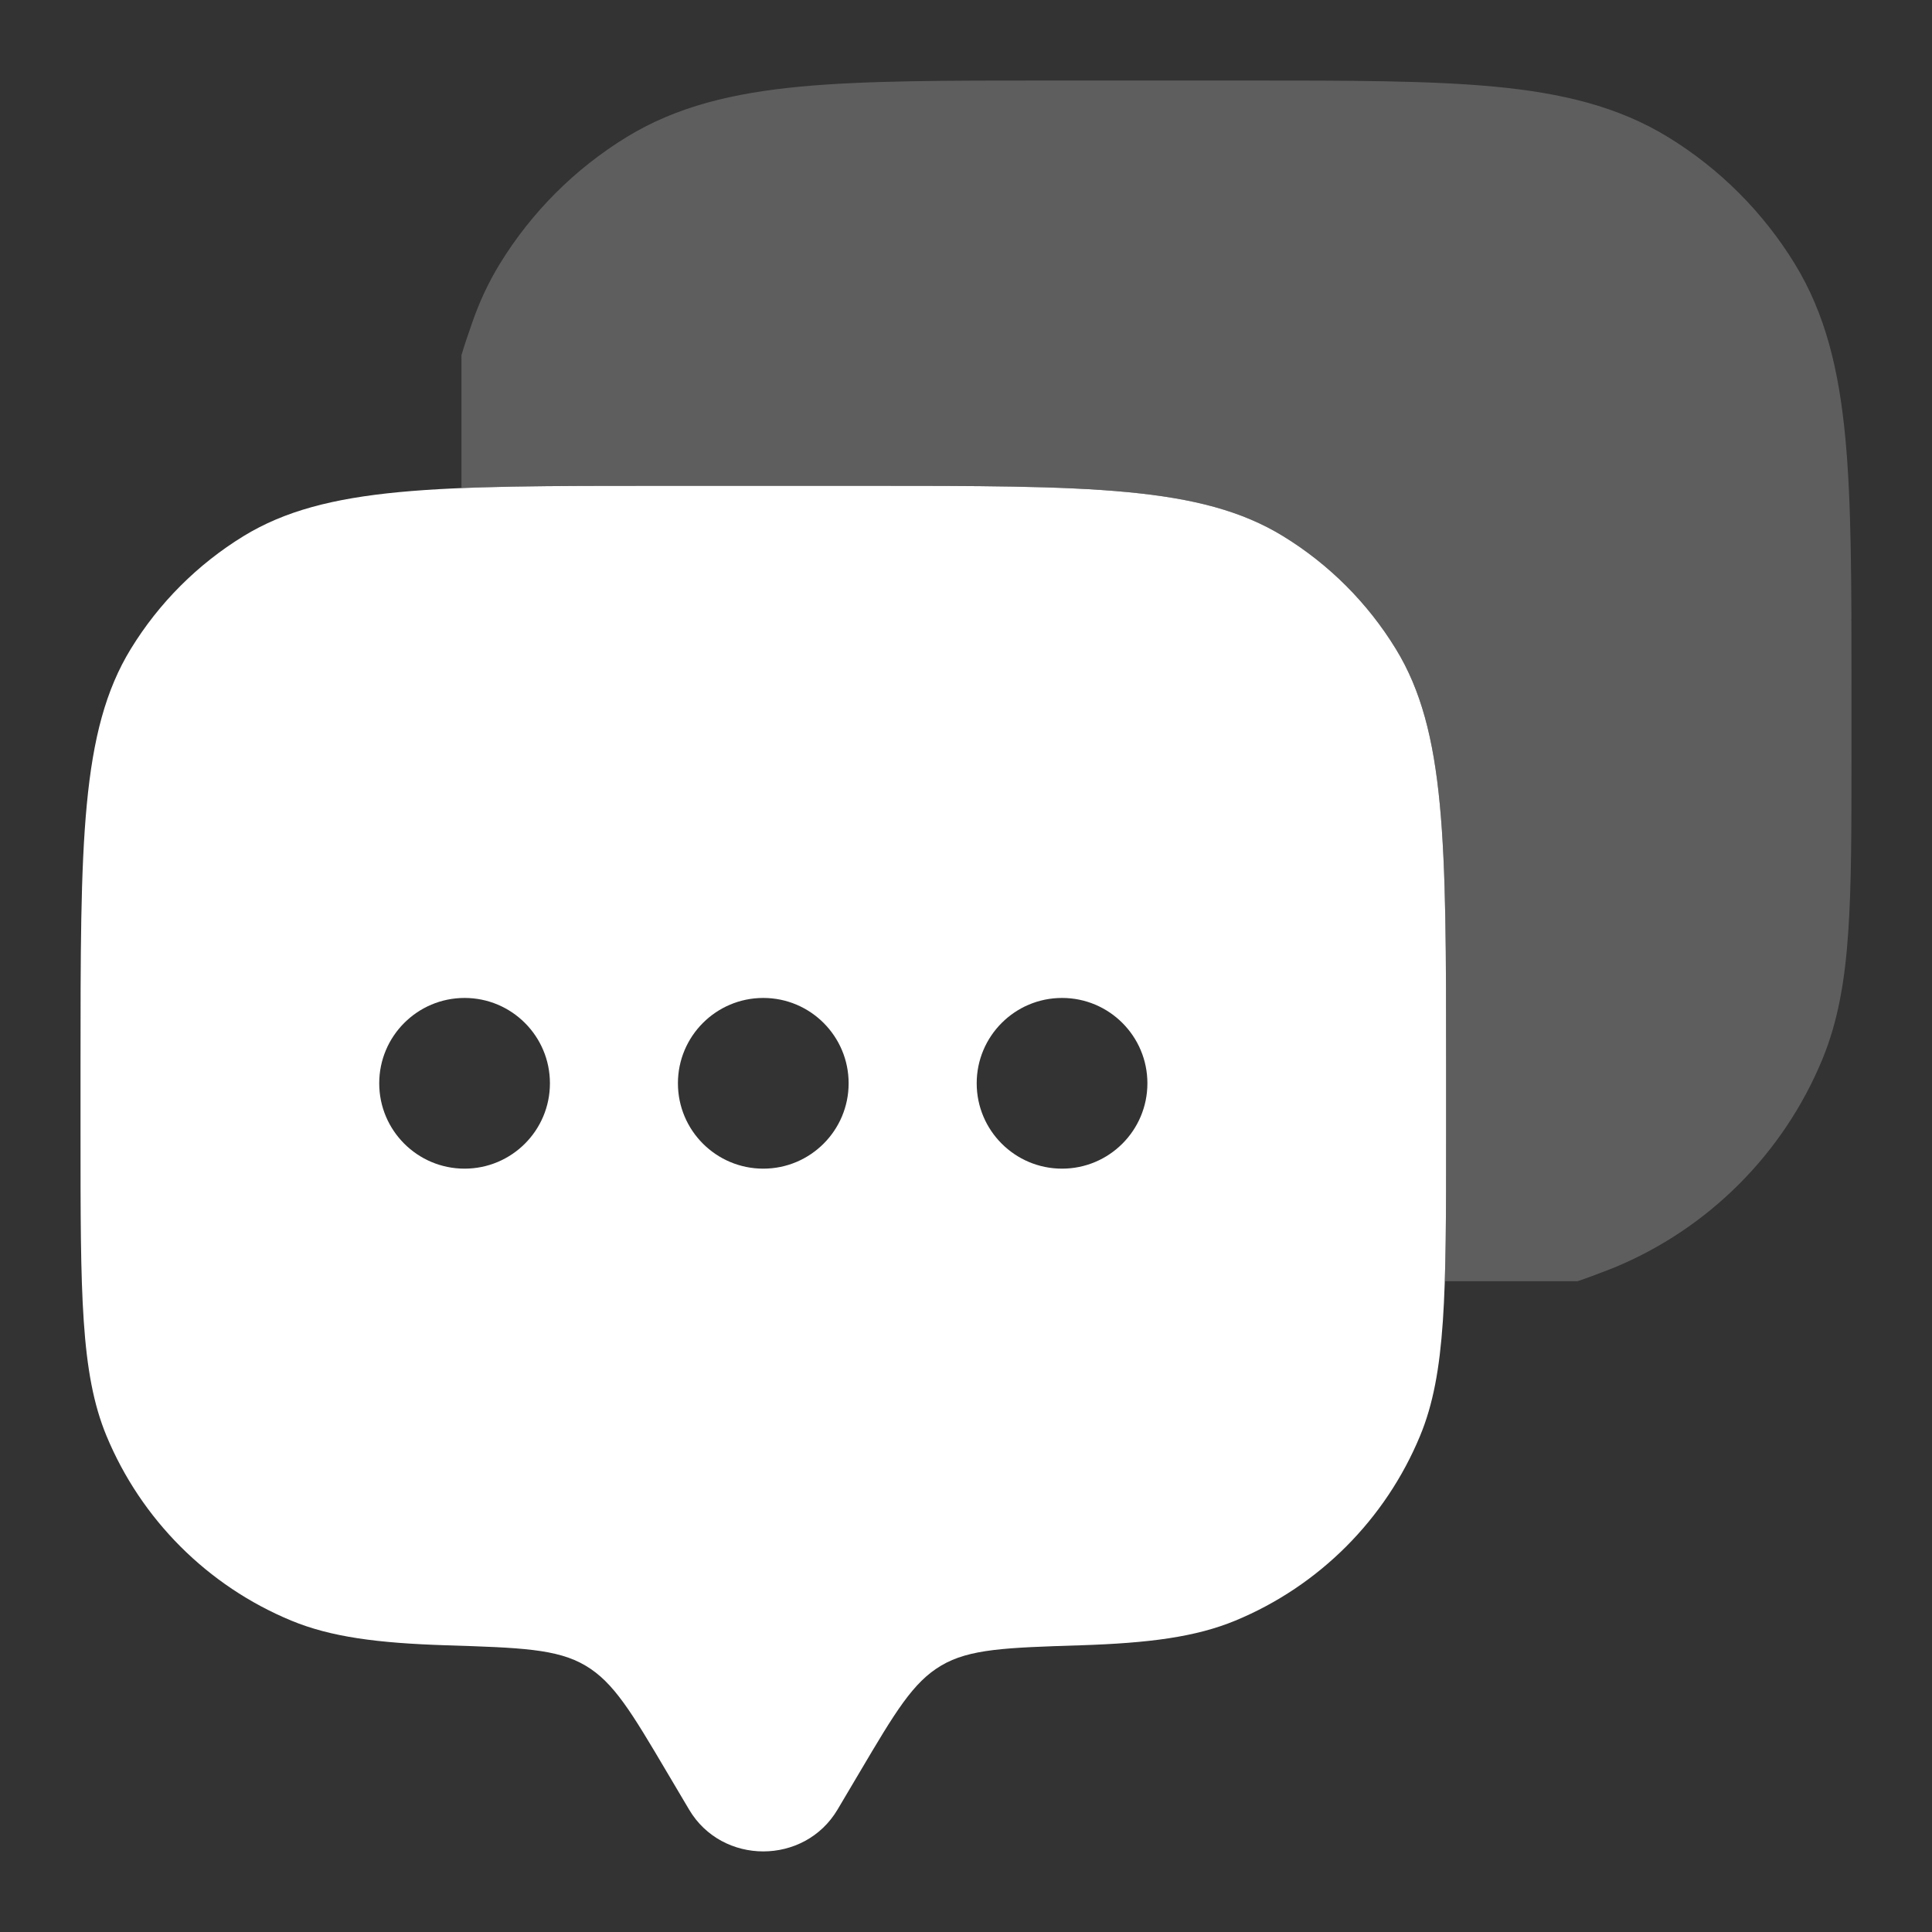 <svg width="28" height="28" viewBox="0 0 28 28" fill="none" xmlns="http://www.w3.org/2000/svg">
<rect x="0" y="0" width="28" height="28" fill="#333333" stroke="none"/>
<path fill-rule="evenodd" clip-rule="evenodd" d="M12.138 26.226L12.459 25.684C12.973 24.815 13.23 24.381 13.64 24.139C14.049 23.896 14.584 23.879 15.652 23.845C16.654 23.813 17.328 23.725 17.904 23.487C19.116 22.985 20.079 22.021 20.581 20.809C20.958 19.9 20.958 18.747 20.958 16.442V15.452C20.958 12.213 20.958 10.593 20.229 9.404C19.821 8.738 19.261 8.178 18.595 7.77C17.406 7.041 15.786 7.041 12.547 7.041H9.578C6.339 7.041 4.719 7.041 3.529 7.77C2.864 8.178 2.304 8.738 1.896 9.404C1.167 10.593 1.167 12.213 1.167 15.452V16.442C1.167 18.747 1.167 19.9 1.543 20.809C2.046 22.021 3.009 22.985 4.221 23.487C4.797 23.725 5.47 23.813 6.472 23.845C7.541 23.879 8.075 23.896 8.485 24.139C8.895 24.381 9.152 24.815 9.666 25.684L9.987 26.226C10.465 27.034 11.659 27.034 12.138 26.226ZM15.392 16.937C16.075 16.937 16.629 16.383 16.629 15.7C16.629 15.017 16.075 14.463 15.392 14.463C14.709 14.463 14.155 15.017 14.155 15.7C14.155 16.383 14.709 16.937 15.392 16.937ZM12.299 15.7C12.299 16.383 11.745 16.937 11.062 16.937C10.379 16.937 9.825 16.383 9.825 15.7C9.825 15.017 10.379 14.463 11.062 14.463C11.745 14.463 12.299 15.017 12.299 15.7ZM6.733 16.937C7.416 16.937 7.97 16.383 7.97 15.7C7.97 15.017 7.416 14.463 6.733 14.463C6.05 14.463 5.496 15.017 5.496 15.7C5.496 16.383 6.05 16.937 6.733 16.937Z" fill="white"/>
<path opacity="0.5" d="M18.067 1.167C19.545 1.167 20.72 1.167 21.663 1.256C22.629 1.348 23.447 1.541 24.175 1.987C24.924 2.446 25.553 3.076 26.012 3.825C26.458 4.553 26.651 5.37 26.743 6.336C26.833 7.279 26.833 8.454 26.833 9.932V10.942C26.833 11.994 26.833 12.831 26.786 13.509C26.739 14.203 26.64 14.799 26.409 15.357C25.844 16.721 24.76 17.805 23.396 18.37C23.362 18.384 23.328 18.397 23.294 18.41C23.129 18.473 22.988 18.527 22.864 18.568H20.939C20.958 17.985 20.958 17.292 20.958 16.442V15.452C20.958 12.213 20.958 10.594 20.229 9.404C19.821 8.738 19.261 8.178 18.595 7.77C17.405 7.041 15.786 7.041 12.546 7.041H9.578C8.428 7.041 7.483 7.041 6.688 7.074V5.148C6.726 5.016 6.778 4.864 6.84 4.686C6.944 4.384 7.076 4.098 7.243 3.825C7.702 3.076 8.332 2.446 9.081 1.987C9.809 1.541 10.626 1.348 11.592 1.256C12.535 1.167 13.71 1.167 15.188 1.167H18.067Z" fill="#8B8B8B"/>
</svg>
